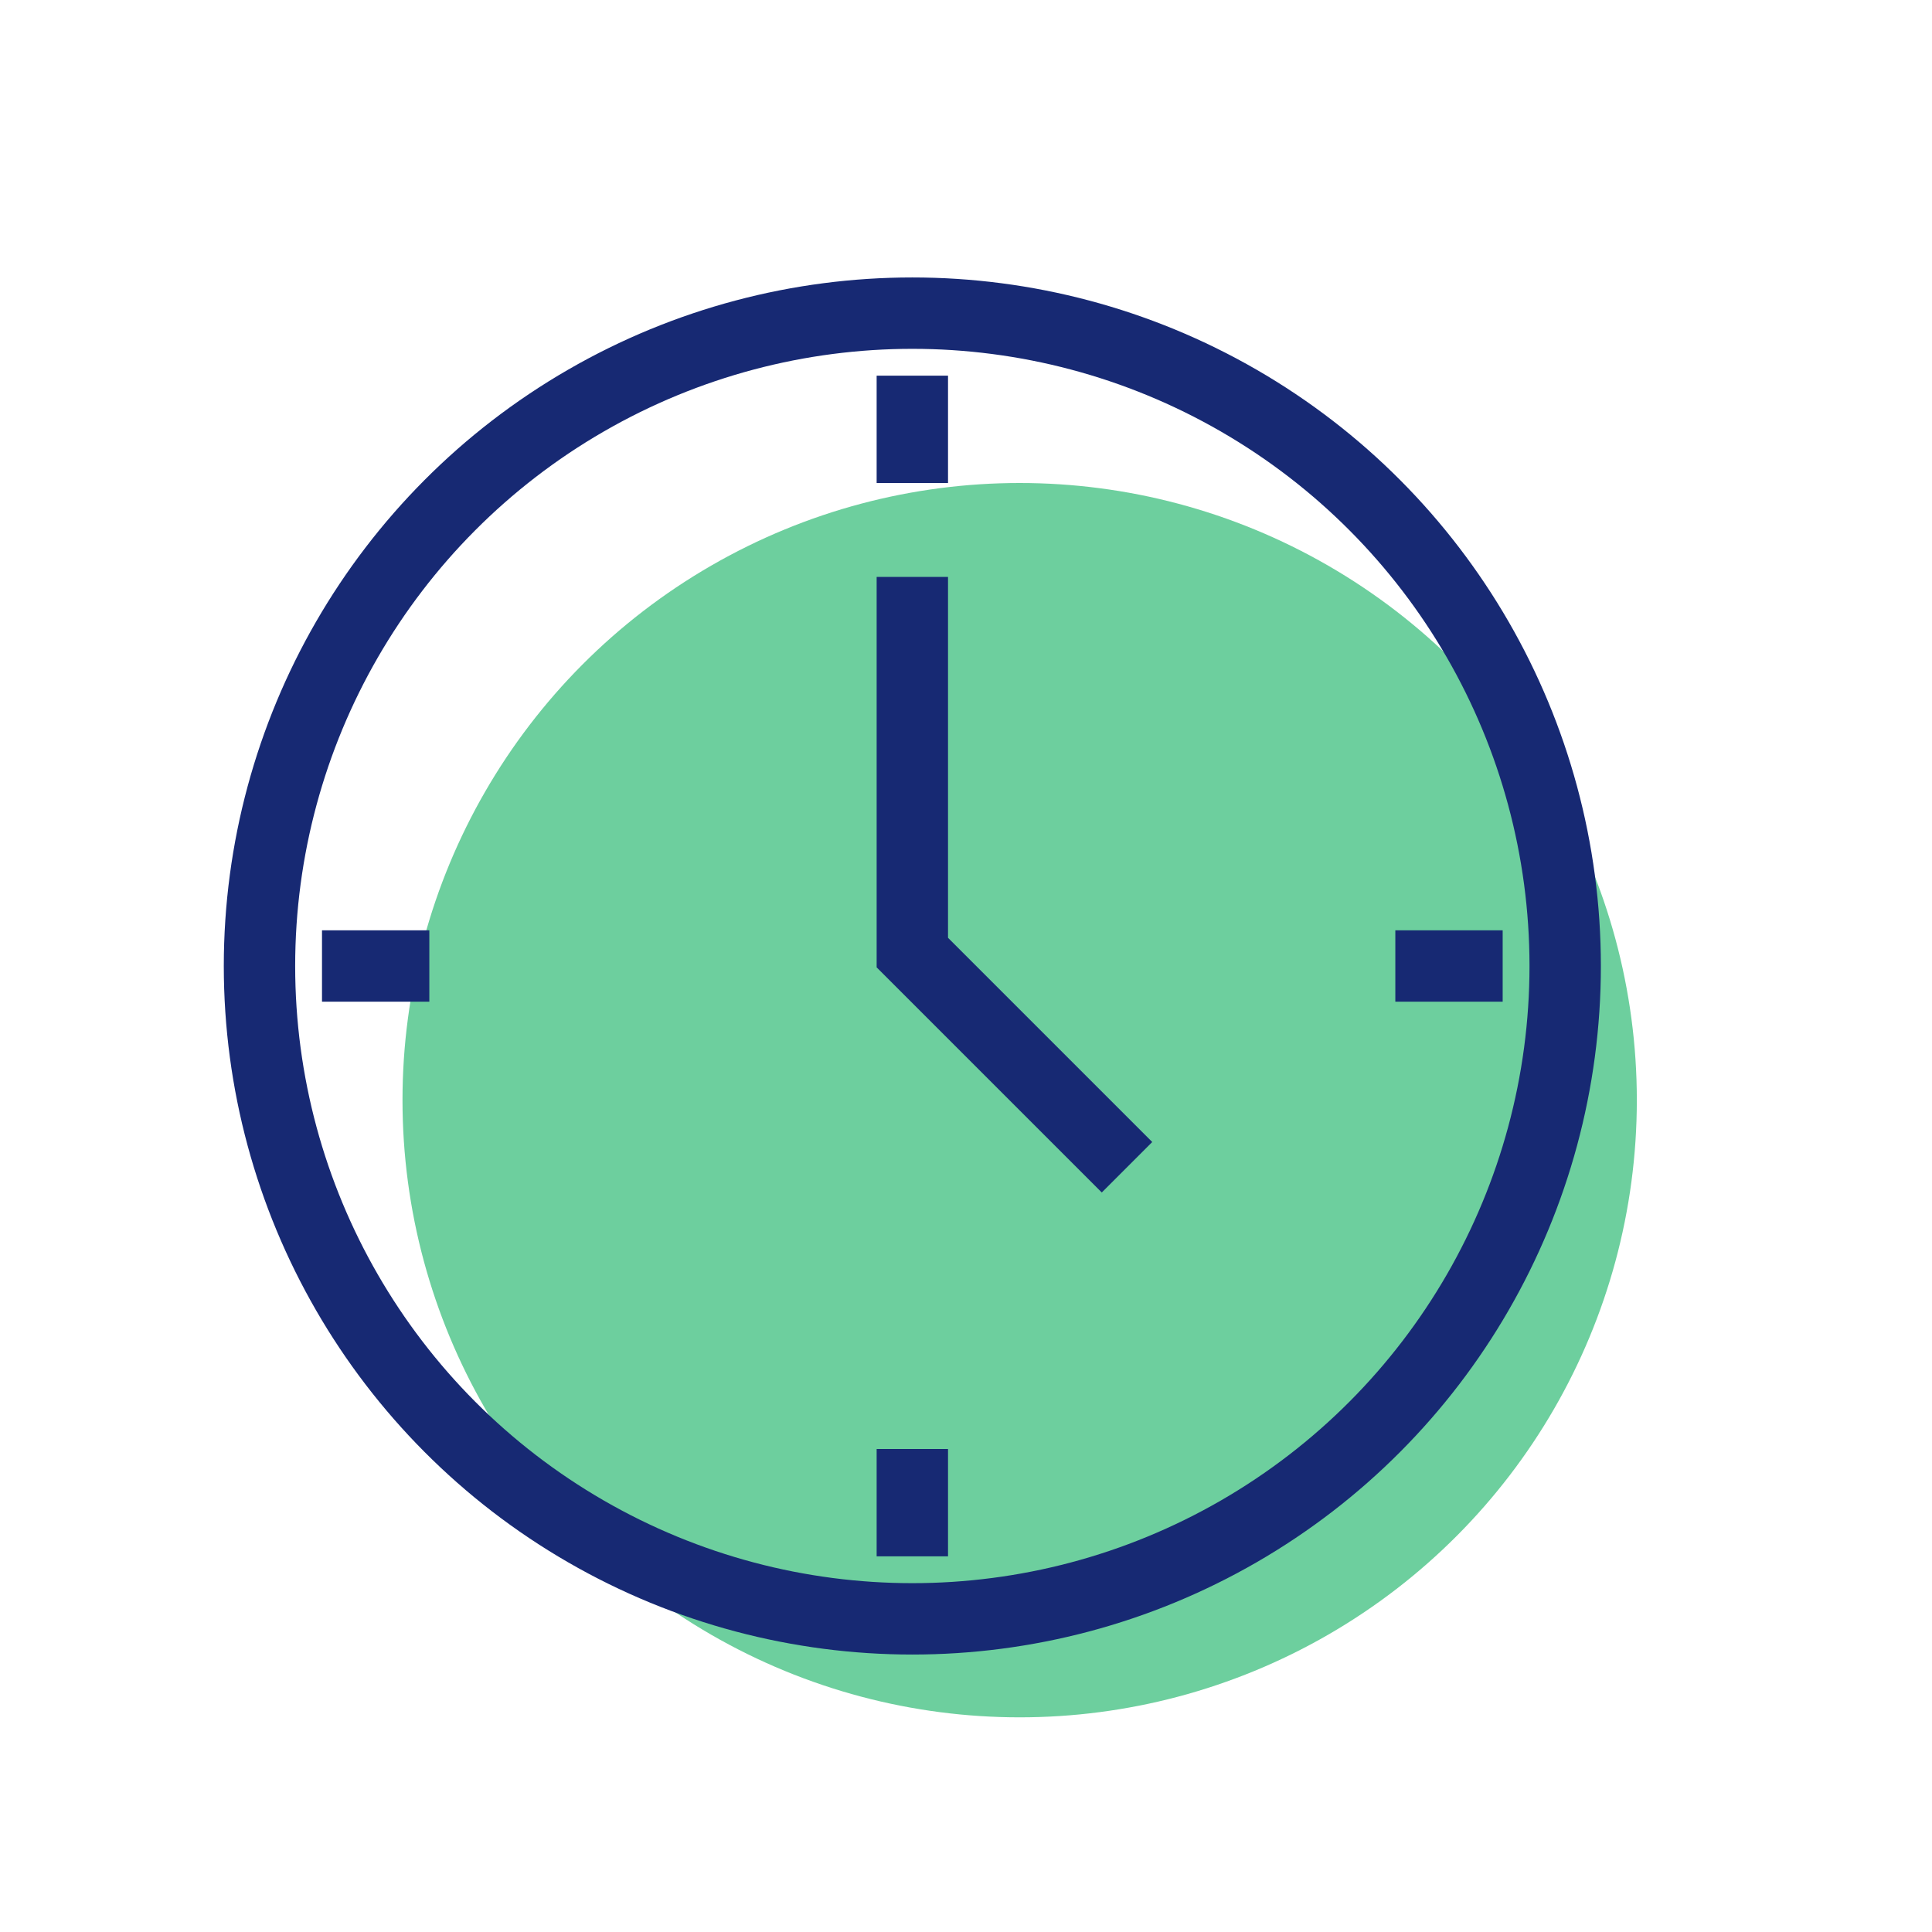 <svg width="72" height="72" viewBox="0 0 72 72" fill="none" xmlns="http://www.w3.org/2000/svg">
<circle cx="38" cy="41" r="23" fill="#6DCF9E"/>
<circle cx="34" cy="36" r="24.33" stroke="#172973" stroke-width="2.66"/>
<path d="M34 21.5V35.5L42 43.5" stroke="#172973" stroke-width="2.66"/>
<path d="M34 58L34 54" stroke="#172973" stroke-width="2.66"/>
<path d="M34 18V14" stroke="#172973" stroke-width="2.66"/>
<path d="M12 36L16 36" stroke="#172973" stroke-width="2.66"/>
<path d="M52 36L56 36" stroke="#172973" stroke-width="2.66"/>
</svg>
